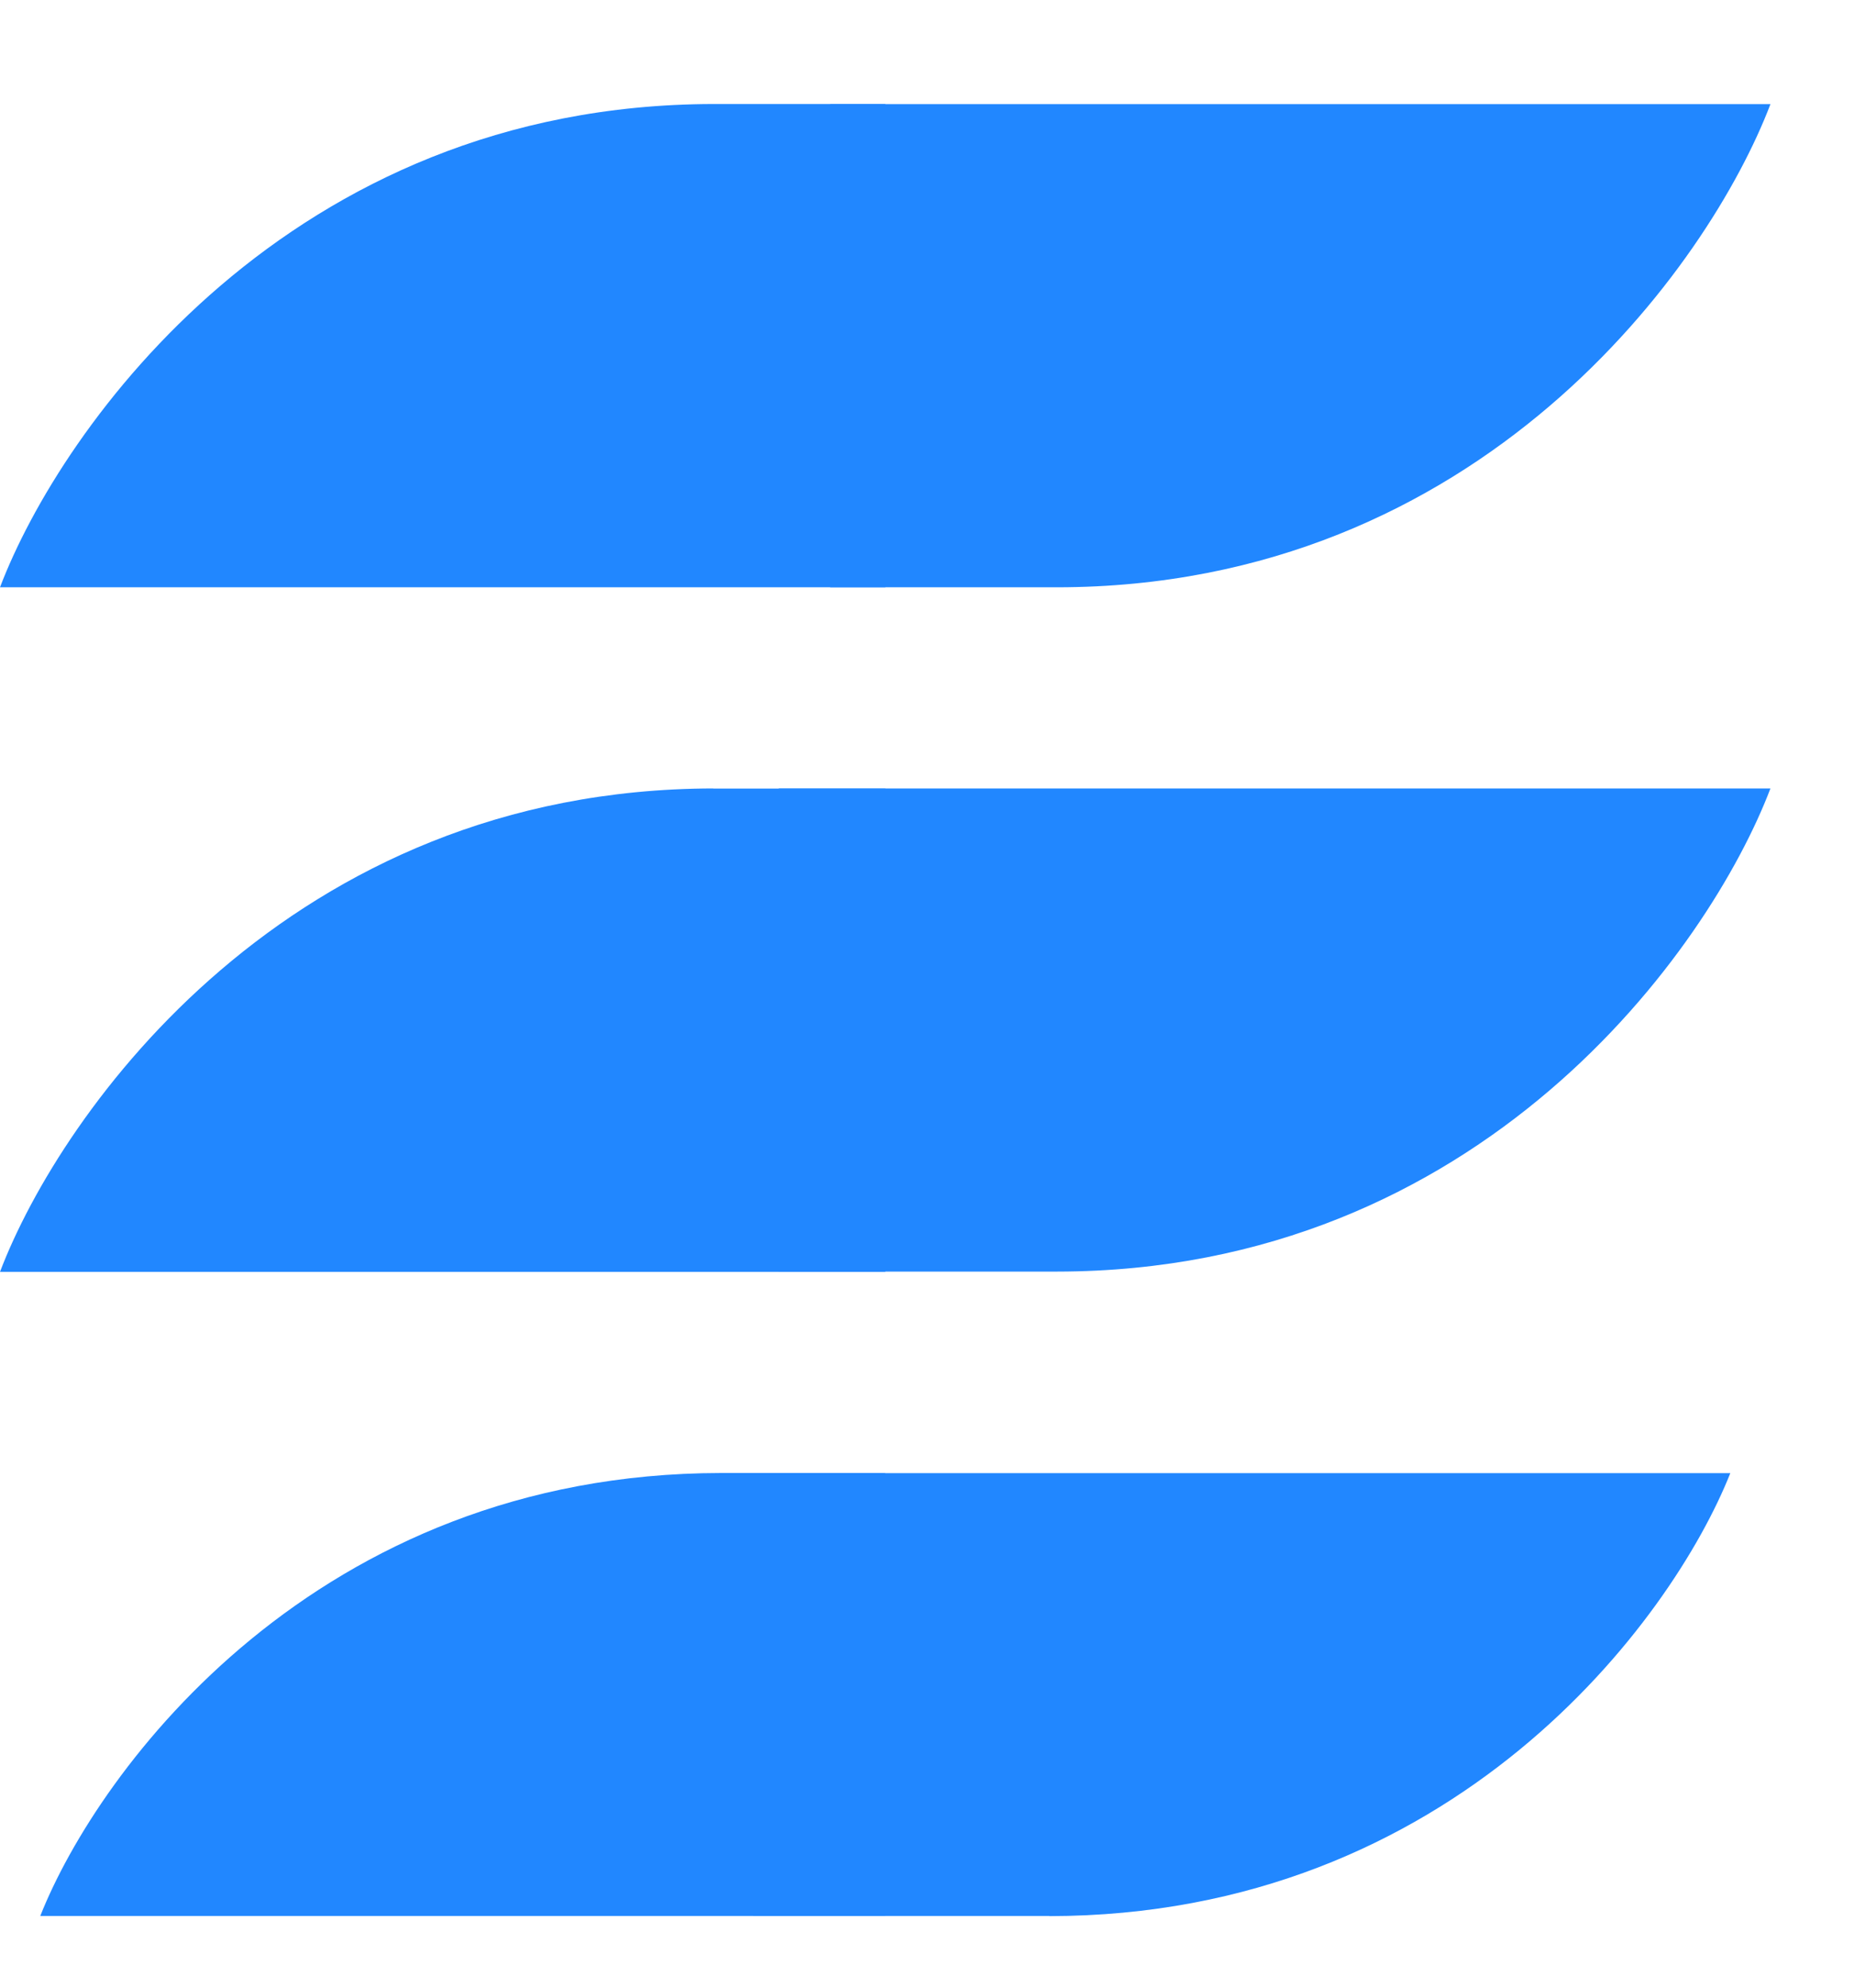 <svg xmlns="http://www.w3.org/2000/svg" width="14" height="15" fill="none"><path fill="#2187FF" d="M5.386 5.95C2.186 5.955.462 8.384 0 9.598h6.685V5.951H5.386z"/><path fill="#2187FF" d="M7.983 9.596c3.2-.003 4.924-2.432 5.386-3.646H5.881v3.646h2.102zM5.386.785C2.186.79.462 3.218 0 4.432h6.685V.785H5.386z"/><path fill="#2187FF" d="M7.983 4.432C11.182 4.429 12.907 2 13.369.786h-7.1v3.646h1.714zm-2.538 6.684c-3.054.003-4.7 2.23-5.141 3.343h6.38v-3.343H5.446z"/><path fill="#2187FF" d="M7.924 14.46c3.054-.004 4.7-2.23 5.142-3.343H5.687v3.342h2.237z"/></svg>